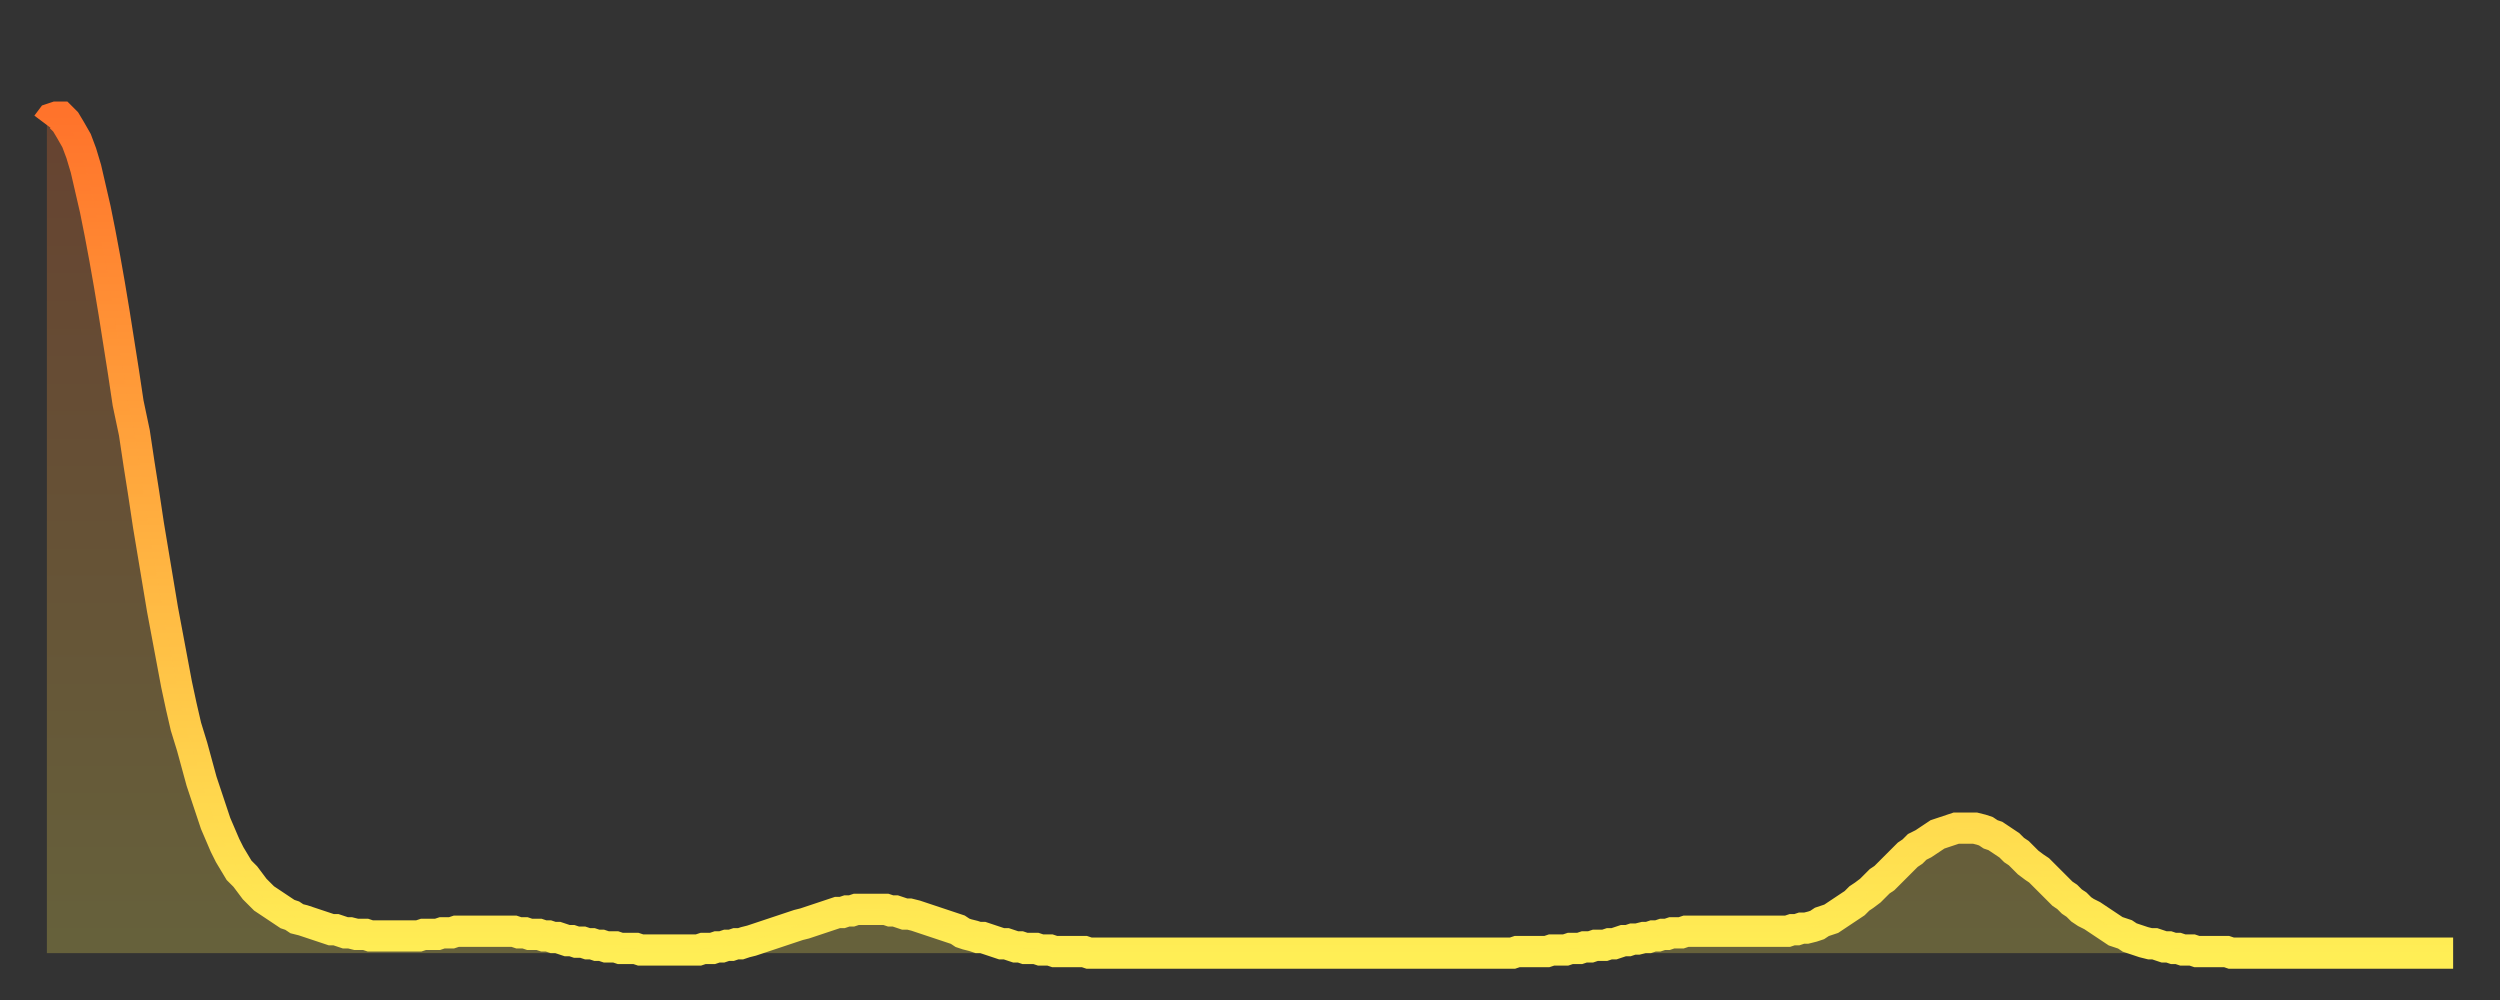 <?xml version="1.0" encoding="utf-8" ?>
<svg baseProfile="full" height="64" version="1.1" width="160" xmlns="http://www.w3.org/2000/svg" xmlns:ev="http://www.w3.org/2001/xml-events" xmlns:xlink="http://www.w3.org/1999/xlink"><rect width="100%" height="100%" fill="#333333" stroke="none"/><defs><linearGradient id="id89510" x1="0" x2="0" y1="0" y2="1"><stop offset="0%" stop-color="#ff732b" /><stop offset="50%" stop-color="#ffb040" /><stop offset="100%" stop-color="#ffee55" /></linearGradient></defs><g transform="translate(3,3)"><g><path d="M 0.0 5.0 0.3 4.6 0.6 4.5 0.9 4.5 1.2 4.8 1.5 5.3 1.9 6.0 2.2 6.8 2.5 7.8 2.8 9.1 3.1 10.4 3.4 11.9 3.7 13.5 4.0 15.2 4.3 17.0 4.6 18.9 4.9 20.8 5.2 22.8 5.6 24.7 5.9 26.7 6.2 28.6 6.5 30.6 6.8 32.4 7.1 34.2 7.4 36.0 7.7 37.6 8.0 39.2 8.3 40.8 8.6 42.2 8.9 43.5 9.3 44.8 9.6 45.9 9.9 47.0 10.2 47.9 10.5 48.8 10.8 49.7 11.1 50.4 11.4 51.1 11.7 51.7 12.0 52.2 12.3 52.7 12.7 53.1 13.0 53.5 13.3 53.9 13.6 54.2 13.9 54.5 14.2 54.7 14.5 54.9 14.8 55.1 15.1 55.3 15.4 55.5 15.7 55.6 16.0 55.8 16.4 55.9 16.7 56.0 17.0 56.1 17.3 56.2 17.6 56.3 17.9 56.4 18.2 56.5 18.5 56.5 18.8 56.6 19.1 56.7 19.4 56.7 19.8 56.8 20.1 56.8 20.4 56.8 20.7 56.9 21.0 56.9 21.3 56.9 21.6 56.9 21.9 56.9 22.2 56.9 22.5 56.9 22.8 56.9 23.1 56.9 23.5 56.9 23.8 56.9 24.1 56.8 24.4 56.8 24.7 56.8 25.0 56.8 25.3 56.7 25.6 56.7 25.9 56.7 26.2 56.6 26.5 56.6 26.8 56.6 27.2 56.6 27.5 56.6 27.8 56.6 28.1 56.6 28.4 56.6 28.7 56.6 29.0 56.6 29.3 56.6 29.6 56.6 29.9 56.6 30.2 56.7 30.6 56.7 30.9 56.8 31.2 56.8 31.5 56.8 31.8 56.9 32.1 56.9 32.4 57.0 32.7 57.0 33.0 57.1 33.3 57.2 33.6 57.2 33.9 57.3 34.3 57.3 34.6 57.4 34.9 57.4 35.2 57.5 35.5 57.5 35.8 57.6 36.1 57.6 36.4 57.6 36.7 57.7 37.0 57.7 37.3 57.7 37.7 57.7 38.0 57.8 38.3 57.8 38.6 57.8 38.9 57.8 39.2 57.8 39.5 57.8 39.8 57.8 40.1 57.8 40.4 57.8 40.7 57.8 41.0 57.8 41.4 57.8 41.7 57.8 42.0 57.7 42.3 57.7 42.6 57.7 42.9 57.6 43.2 57.6 43.5 57.5 43.8 57.5 44.1 57.4 44.4 57.4 44.7 57.3 45.1 57.2 45.4 57.1 45.7 57.0 46.0 56.9 46.3 56.8 46.6 56.7 46.9 56.6 47.2 56.5 47.5 56.4 47.8 56.3 48.1 56.2 48.5 56.1 48.8 56.0 49.1 55.9 49.4 55.8 49.7 55.7 50.0 55.6 50.3 55.5 50.6 55.4 50.9 55.4 51.2 55.3 51.5 55.3 51.8 55.2 52.2 55.2 52.5 55.2 52.8 55.2 53.1 55.2 53.4 55.2 53.7 55.2 54.0 55.3 54.3 55.3 54.6 55.4 54.9 55.5 55.2 55.5 55.6 55.6 55.9 55.7 56.2 55.8 56.5 55.9 56.8 56.0 57.1 56.1 57.4 56.2 57.7 56.3 58.0 56.4 58.3 56.5 58.6 56.7 58.9 56.8 59.3 56.9 59.6 57.0 59.9 57.0 60.2 57.1 60.5 57.2 60.8 57.3 61.1 57.4 61.4 57.4 61.7 57.5 62.0 57.6 62.3 57.6 62.6 57.7 63.0 57.7 63.3 57.7 63.6 57.8 63.9 57.8 64.2 57.8 64.5 57.9 64.8 57.9 65.1 57.9 65.4 57.9 65.7 57.9 66.0 57.9 66.4 57.9 66.7 58.0 67.0 58.0 67.3 58.0 67.6 58.0 67.9 58.0 68.2 58.0 68.5 58.0 68.8 58.0 69.1 58.0 69.4 58.0 69.7 58.0 70.1 58.0 70.4 58.0 70.7 58.0 71.0 58.0 71.3 58.0 71.6 58.0 71.9 58.0 72.2 58.0 72.5 58.0 72.8 58.0 73.1 58.0 73.5 58.0 73.8 58.0 74.1 58.0 74.4 58.0 74.7 58.0 75.0 58.0 75.3 58.0 75.6 58.0 75.9 58.0 76.2 58.0 76.5 58.0 76.8 58.0 77.2 58.0 77.5 58.0 77.8 58.0 78.1 58.0 78.4 58.0 78.7 58.0 79.0 58.0 79.3 58.0 79.6 58.0 79.9 58.0 80.2 58.0 80.5 58.0 80.9 58.0 81.2 58.0 81.5 58.0 81.8 58.0 82.1 58.0 82.4 58.0 82.7 58.0 83.0 58.0 83.3 58.0 83.6 58.0 83.9 58.0 84.3 58.0 84.6 58.0 84.9 58.0 85.2 58.0 85.5 58.0 85.8 58.0 86.1 58.0 86.4 58.0 86.7 58.0 87.0 58.0 87.3 58.0 87.6 58.0 88.0 58.0 88.3 58.0 88.6 58.0 88.9 58.0 89.2 58.0 89.5 58.0 89.8 58.0 90.1 58.0 90.4 58.0 90.7 58.0 91.0 58.0 91.4 58.0 91.7 58.0 92.0 58.0 92.3 58.0 92.6 58.0 92.9 58.0 93.2 58.0 93.5 58.0 93.8 58.0 94.1 57.9 94.4 57.9 94.7 57.9 95.1 57.9 95.4 57.9 95.7 57.9 96.0 57.9 96.3 57.8 96.6 57.8 96.9 57.8 97.2 57.8 97.5 57.7 97.8 57.7 98.1 57.7 98.4 57.6 98.8 57.6 99.1 57.5 99.4 57.5 99.7 57.5 100.0 57.4 100.3 57.4 100.6 57.3 100.9 57.2 101.2 57.2 101.5 57.1 101.8 57.1 102.2 57.0 102.5 57.0 102.8 56.9 103.1 56.9 103.4 56.8 103.7 56.8 104.0 56.7 104.3 56.7 104.6 56.7 104.9 56.6 105.2 56.6 105.5 56.6 105.9 56.6 106.2 56.6 106.5 56.6 106.8 56.6 107.1 56.6 107.4 56.6 107.7 56.6 108.0 56.6 108.3 56.6 108.6 56.6 108.9 56.6 109.3 56.6 109.6 56.6 109.9 56.6 110.2 56.6 110.5 56.6 110.8 56.6 111.1 56.6 111.4 56.6 111.7 56.5 112.0 56.5 112.3 56.4 112.6 56.4 113.0 56.3 113.3 56.2 113.6 56.0 113.9 55.9 114.2 55.8 114.5 55.6 114.8 55.4 115.1 55.2 115.4 55.0 115.7 54.8 116.0 54.5 116.3 54.3 116.7 54.0 117.0 53.7 117.3 53.4 117.6 53.2 117.9 52.9 118.2 52.6 118.5 52.3 118.8 52.0 119.1 51.7 119.4 51.5 119.7 51.2 120.1 51.0 120.4 50.8 120.7 50.6 121.0 50.4 121.3 50.3 121.6 50.2 121.9 50.1 122.2 50.0 122.5 50.0 122.8 50.0 123.1 50.0 123.4 50.0 123.8 50.1 124.1 50.2 124.4 50.4 124.7 50.5 125.0 50.7 125.3 50.9 125.6 51.1 125.9 51.4 126.2 51.6 126.5 51.9 126.8 52.2 127.2 52.5 127.5 52.7 127.8 53.0 128.1 53.3 128.4 53.6 128.7 53.9 129.0 54.2 129.3 54.4 129.6 54.7 129.9 54.9 130.2 55.2 130.5 55.4 130.9 55.6 131.2 55.8 131.5 56.0 131.8 56.2 132.1 56.4 132.4 56.6 132.7 56.7 133.0 56.8 133.3 57.0 133.6 57.1 133.9 57.2 134.2 57.3 134.6 57.4 134.9 57.4 135.2 57.5 135.5 57.6 135.8 57.6 136.1 57.7 136.4 57.7 136.7 57.8 137.0 57.8 137.3 57.8 137.6 57.9 138.0 57.9 138.3 57.9 138.6 57.9 138.9 57.9 139.2 57.9 139.5 57.9 139.8 58.0 140.1 58.0 140.4 58.0 140.7 58.0 141.0 58.0 141.3 58.0 141.7 58.0 142.0 58.0 142.3 58.0 142.6 58.0 142.9 58.0 143.2 58.0 143.5 58.0 143.8 58.0 144.1 58.0 144.4 58.0 144.7 58.0 145.1 58.0 145.4 58.0 145.7 58.0 146.0 58.0 146.3 58.0 146.6 58.0 146.9 58.0 147.2 58.0 147.5 58.0 147.8 58.0 148.1 58.0 148.4 58.0 148.8 58.0 149.1 58.0 149.4 58.0 149.7 58.0 150.0 58.0 150.3 58.0 150.6 58.0 150.9 58.0 151.2 58.0 151.5 58.0 151.8 58.0 152.1 58.0 152.5 58.0 152.8 58.0 153.1 58.0 153.4 58.0 153.7 58.0 154.0 58.0" fill="none" id="graph-curve" opacity="1" stroke="url(#id89510)" stroke-width="2" /><path d="M 0 58 L 0.0 5.0 0.3 4.6 0.6 4.5 0.9 4.5 1.2 4.8 1.5 5.3 1.9 6.0 2.2 6.8 2.5 7.8 2.8 9.1 3.1 10.4 3.4 11.9 3.7 13.5 4.0 15.2 4.3 17.0 4.6 18.9 4.9 20.8 5.2 22.8 5.6 24.7 5.9 26.7 6.2 28.6 6.5 30.6 6.8 32.4 7.1 34.2 7.4 36.0 7.7 37.6 8.0 39.2 8.3 40.8 8.6 42.2 8.9 43.5 9.3 44.8 9.6 45.9 9.9 47.0 10.2 47.9 10.5 48.8 10.8 49.7 11.1 50.4 11.4 51.1 11.7 51.7 12.0 52.2 12.3 52.7 12.7 53.1 13.0 53.5 13.3 53.9 13.6 54.2 13.9 54.5 14.2 54.7 14.5 54.9 14.8 55.1 15.1 55.3 15.4 55.5 15.7 55.6 16.0 55.8 16.4 55.9 16.7 56.0 17.0 56.1 17.3 56.2 17.6 56.3 17.9 56.4 18.2 56.5 18.5 56.5 18.8 56.6 19.1 56.7 19.4 56.7 19.8 56.8 20.1 56.8 20.4 56.8 20.7 56.9 21.0 56.9 21.3 56.9 21.6 56.9 21.9 56.9 22.2 56.9 22.5 56.9 22.8 56.9 23.1 56.9 23.5 56.9 23.8 56.9 24.1 56.8 24.4 56.8 24.7 56.8 25.0 56.8 25.3 56.7 25.6 56.7 25.9 56.7 26.2 56.6 26.5 56.6 26.8 56.6 27.2 56.6 27.5 56.6 27.8 56.6 28.1 56.6 28.4 56.6 28.7 56.6 29.0 56.6 29.3 56.6 29.6 56.6 29.9 56.6 30.2 56.7 30.6 56.7 30.9 56.8 31.2 56.8 31.5 56.8 31.8 56.9 32.1 56.9 32.4 57.0 32.7 57.0 33.0 57.1 33.3 57.2 33.6 57.2 33.9 57.3 34.3 57.3 34.6 57.4 34.9 57.4 35.2 57.5 35.5 57.5 35.8 57.6 36.1 57.6 36.4 57.6 36.7 57.7 37.0 57.7 37.3 57.7 37.7 57.7 38.0 57.8 38.3 57.8 38.6 57.8 38.9 57.8 39.2 57.8 39.5 57.8 39.8 57.8 40.1 57.8 40.4 57.8 40.7 57.8 41.0 57.8 41.4 57.8 41.7 57.8 42.0 57.7 42.3 57.7 42.6 57.7 42.9 57.6 43.2 57.6 43.5 57.5 43.8 57.5 44.1 57.4 44.4 57.4 44.7 57.3 45.1 57.2 45.4 57.1 45.7 57.0 46.0 56.9 46.3 56.8 46.6 56.7 46.9 56.6 47.2 56.5 47.5 56.4 47.8 56.3 48.1 56.2 48.5 56.1 48.8 56.0 49.1 55.9 49.4 55.8 49.7 55.7 50.0 55.6 50.3 55.5 50.6 55.4 50.9 55.4 51.2 55.3 51.5 55.3 51.8 55.2 52.2 55.2 52.5 55.2 52.8 55.2 53.1 55.2 53.4 55.2 53.7 55.2 54.0 55.3 54.3 55.3 54.6 55.4 54.9 55.5 55.2 55.5 55.6 55.6 55.9 55.7 56.2 55.8 56.5 55.9 56.8 56.0 57.1 56.1 57.4 56.2 57.7 56.3 58.0 56.4 58.3 56.5 58.6 56.7 58.9 56.8 59.3 56.9 59.6 57.0 59.9 57.0 60.2 57.1 60.5 57.2 60.8 57.3 61.1 57.4 61.4 57.4 61.7 57.5 62.0 57.6 62.3 57.6 62.6 57.7 63.0 57.7 63.3 57.7 63.6 57.8 63.9 57.8 64.2 57.8 64.5 57.9 64.8 57.9 65.1 57.9 65.4 57.9 65.7 57.9 66.0 57.9 66.4 57.9 66.7 58.0 67.0 58.0 67.3 58.0 67.6 58.0 67.9 58.0 68.2 58.0 68.5 58.0 68.8 58.0 69.1 58.0 69.4 58.0 69.7 58.0 70.1 58.0 70.4 58.0 70.7 58.0 71.0 58.0 71.3 58.0 71.6 58.0 71.9 58.0 72.2 58.0 72.5 58.0 72.8 58.0 73.1 58.0 73.5 58.0 73.8 58.0 74.1 58.0 74.4 58.0 74.7 58.0 75.0 58.0 75.3 58.0 75.6 58.0 75.9 58.0 76.2 58.0 76.5 58.0 76.8 58.0 77.2 58.0 77.5 58.0 77.8 58.0 78.1 58.0 78.4 58.0 78.7 58.0 79.0 58.0 79.3 58.0 79.6 58.0 79.9 58.0 80.2 58.0 80.5 58.0 80.9 58.0 81.2 58.0 81.5 58.0 81.8 58.0 82.1 58.0 82.4 58.0 82.7 58.0 83.0 58.0 83.3 58.0 83.6 58.0 83.9 58.0 84.3 58.0 84.6 58.0 84.9 58.0 85.2 58.0 85.5 58.0 85.8 58.0 86.1 58.0 86.4 58.0 86.7 58.0 87.0 58.0 87.3 58.0 87.6 58.0 88.0 58.0 88.3 58.0 88.6 58.0 88.9 58.0 89.2 58.0 89.5 58.0 89.8 58.0 90.1 58.0 90.4 58.0 90.7 58.0 91.0 58.0 91.4 58.0 91.7 58.0 92.0 58.0 92.3 58.0 92.6 58.0 92.9 58.0 93.2 58.0 93.5 58.0 93.8 58.0 94.1 57.9 94.4 57.9 94.7 57.9 95.1 57.9 95.4 57.9 95.7 57.9 96.0 57.9 96.3 57.8 96.6 57.8 96.9 57.8 97.2 57.8 97.5 57.7 97.8 57.7 98.1 57.7 98.4 57.6 98.8 57.6 99.1 57.5 99.4 57.5 99.7 57.5 100.0 57.4 100.3 57.4 100.6 57.3 100.9 57.2 101.2 57.2 101.5 57.1 101.8 57.1 102.2 57.0 102.5 57.0 102.8 56.9 103.1 56.9 103.4 56.8 103.7 56.8 104.0 56.7 104.3 56.7 104.6 56.7 104.9 56.6 105.2 56.6 105.5 56.6 105.9 56.6 106.2 56.6 106.5 56.6 106.8 56.6 107.1 56.6 107.4 56.6 107.7 56.6 108.0 56.6 108.3 56.6 108.6 56.6 108.9 56.6 109.3 56.6 109.6 56.6 109.9 56.6 110.2 56.6 110.5 56.6 110.8 56.6 111.1 56.6 111.4 56.6 111.7 56.5 112.0 56.5 112.3 56.4 112.6 56.4 113.0 56.3 113.3 56.2 113.6 56.0 113.9 55.9 114.2 55.8 114.5 55.6 114.8 55.4 115.1 55.2 115.4 55.0 115.7 54.8 116.0 54.5 116.3 54.3 116.7 54.0 117.0 53.7 117.3 53.4 117.6 53.2 117.9 52.9 118.2 52.6 118.5 52.3 118.8 52.0 119.1 51.7 119.4 51.5 119.7 51.2 120.1 51.0 120.4 50.8 120.7 50.6 121.0 50.4 121.3 50.3 121.6 50.2 121.9 50.1 122.2 50.0 122.5 50.0 122.8 50.0 123.1 50.0 123.4 50.0 123.8 50.1 124.1 50.2 124.4 50.4 124.7 50.5 125.0 50.7 125.3 50.9 125.6 51.1 125.9 51.4 126.2 51.6 126.5 51.9 126.8 52.2 127.2 52.5 127.5 52.7 127.8 53.0 128.1 53.3 128.4 53.6 128.7 53.9 129.0 54.2 129.3 54.4 129.6 54.7 129.9 54.9 130.2 55.2 130.5 55.4 130.9 55.6 131.2 55.8 131.5 56.0 131.8 56.2 132.1 56.4 132.4 56.6 132.7 56.7 133.0 56.8 133.3 57.0 133.6 57.1 133.9 57.2 134.2 57.3 134.6 57.4 134.9 57.4 135.2 57.5 135.5 57.6 135.8 57.6 136.1 57.7 136.4 57.7 136.7 57.8 137.0 57.8 137.3 57.8 137.6 57.9 138.0 57.9 138.3 57.9 138.6 57.9 138.9 57.9 139.2 57.9 139.5 57.9 139.8 58.0 140.1 58.0 140.4 58.0 140.7 58.0 141.0 58.0 141.3 58.0 141.7 58.0 142.0 58.0 142.3 58.0 142.6 58.0 142.9 58.0 143.2 58.0 143.5 58.0 143.8 58.0 144.1 58.0 144.4 58.0 144.7 58.0 145.1 58.0 145.4 58.0 145.7 58.0 146.0 58.0 146.3 58.0 146.6 58.0 146.9 58.0 147.2 58.0 147.5 58.0 147.8 58.0 148.1 58.0 148.4 58.0 148.8 58.0 149.1 58.0 149.4 58.0 149.7 58.0 150.0 58.0 150.3 58.0 150.6 58.0 150.9 58.0 151.2 58.0 151.5 58.0 151.8 58.0 152.1 58.0 152.5 58.0 152.8 58.0 153.1 58.0 153.4 58.0 153.7 58.0 154.0 58.0 154 58" fill="url(#id89510)" fill-opacity=".25" id="graph-shadow" /></g></g></svg>